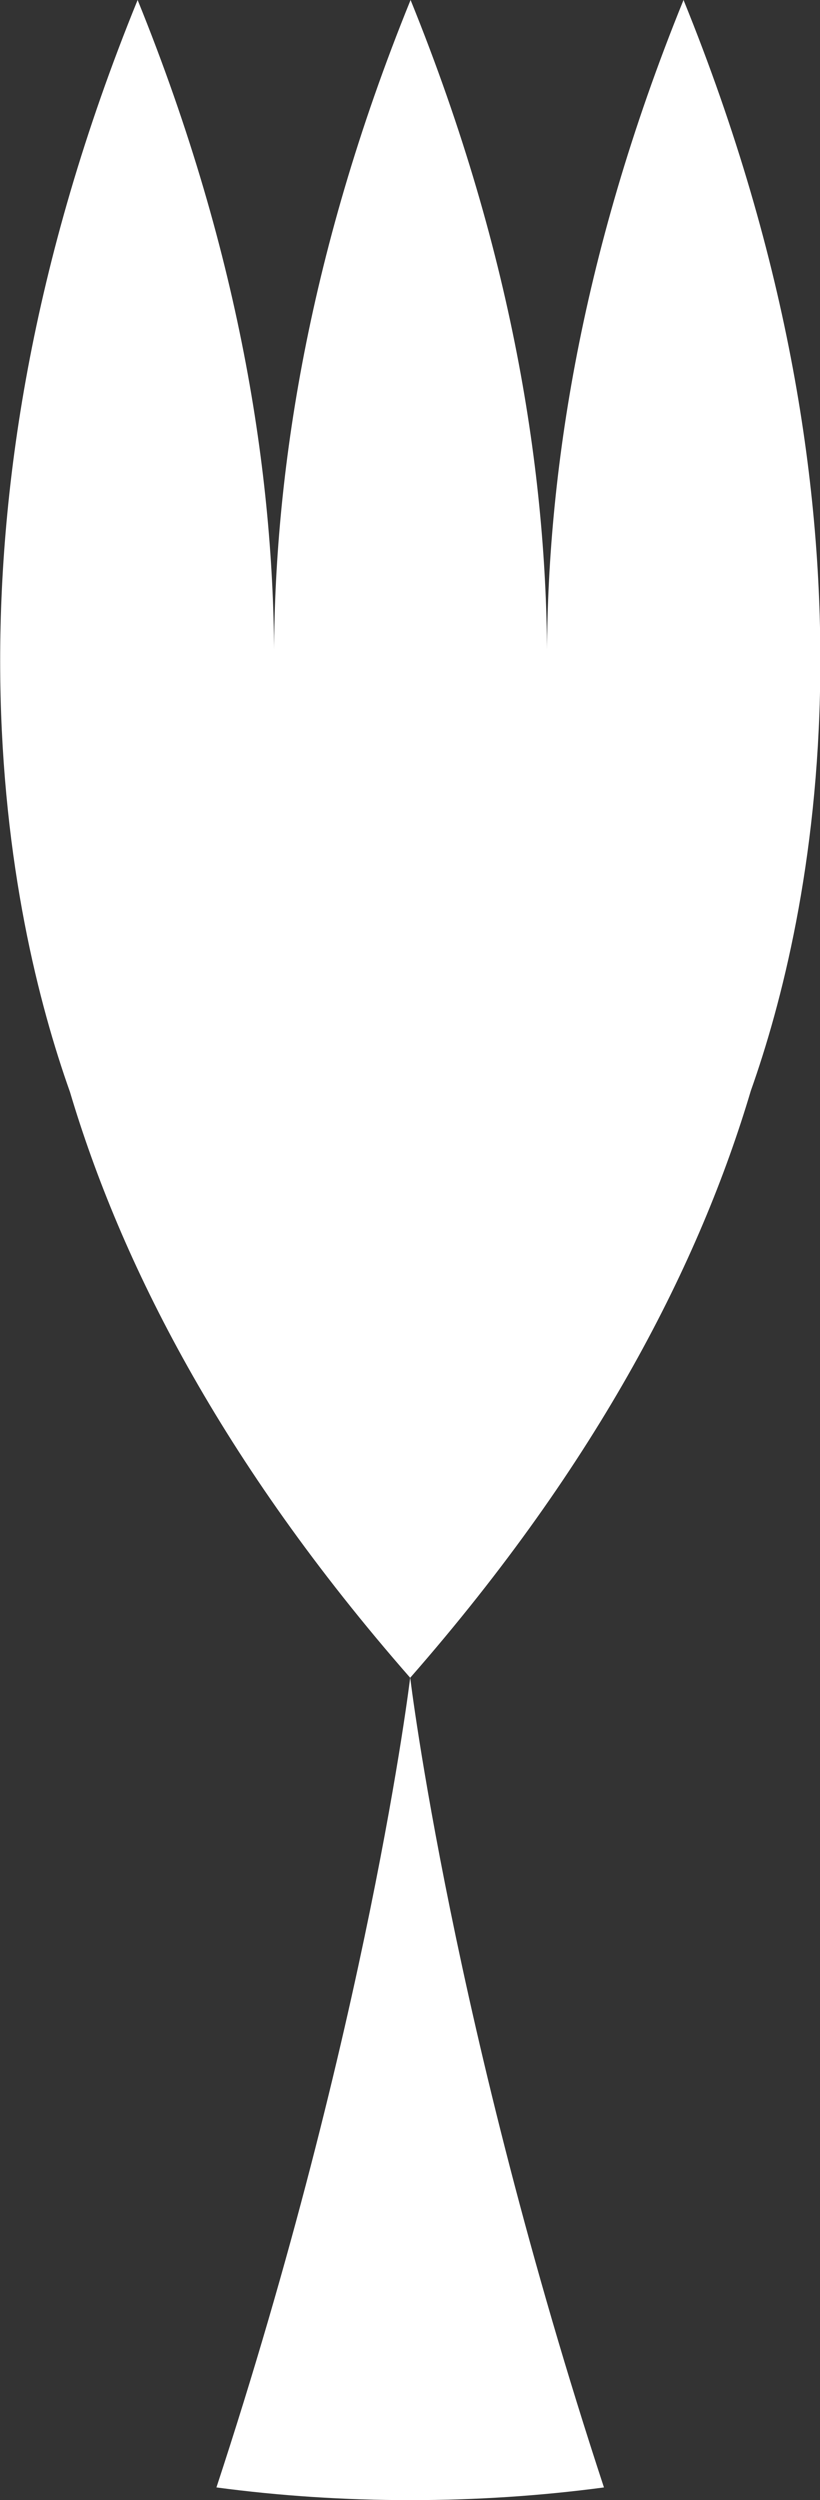 <?xml version="1.0" encoding="UTF-8"?> <svg xmlns="http://www.w3.org/2000/svg" id="Layer_2" data-name="Layer 2" viewBox="0 0 21.33 65"><rect x="0" y="0" width="21.33" height="65" fill="#333333" stroke="none"/><defs><style> .cls-1 { fill: #fff; } </style></defs><g id="Layer_1-2" data-name="Layer 1"><g><path class="cls-1" d="M17.78,0c-2.74,6.74-3.59,12.64-3.55,17.43h0c.03-4.79-.81-10.68-3.55-17.43-2.74,6.74-3.59,12.64-3.55,17.43h0c.03-4.79-.81-10.68-3.55-17.43C-2.01,13.71.23,23.92,1.82,28.39c1.31,4.4,3.92,9.6,8.85,15.23,4.94-5.64,7.55-10.85,8.86-15.26,1.59-4.48,3.81-14.68-1.75-28.36Z"></path><path class="cls-1" d="M5.63,64.67c1.65.22,3.33.33,5.04.33s3.39-.11,5.04-.33c-3.94-11.98-5.04-21.03-5.04-21.06,0,.03-1.1,9.07-5.04,21.06Z"></path></g></g></svg> 